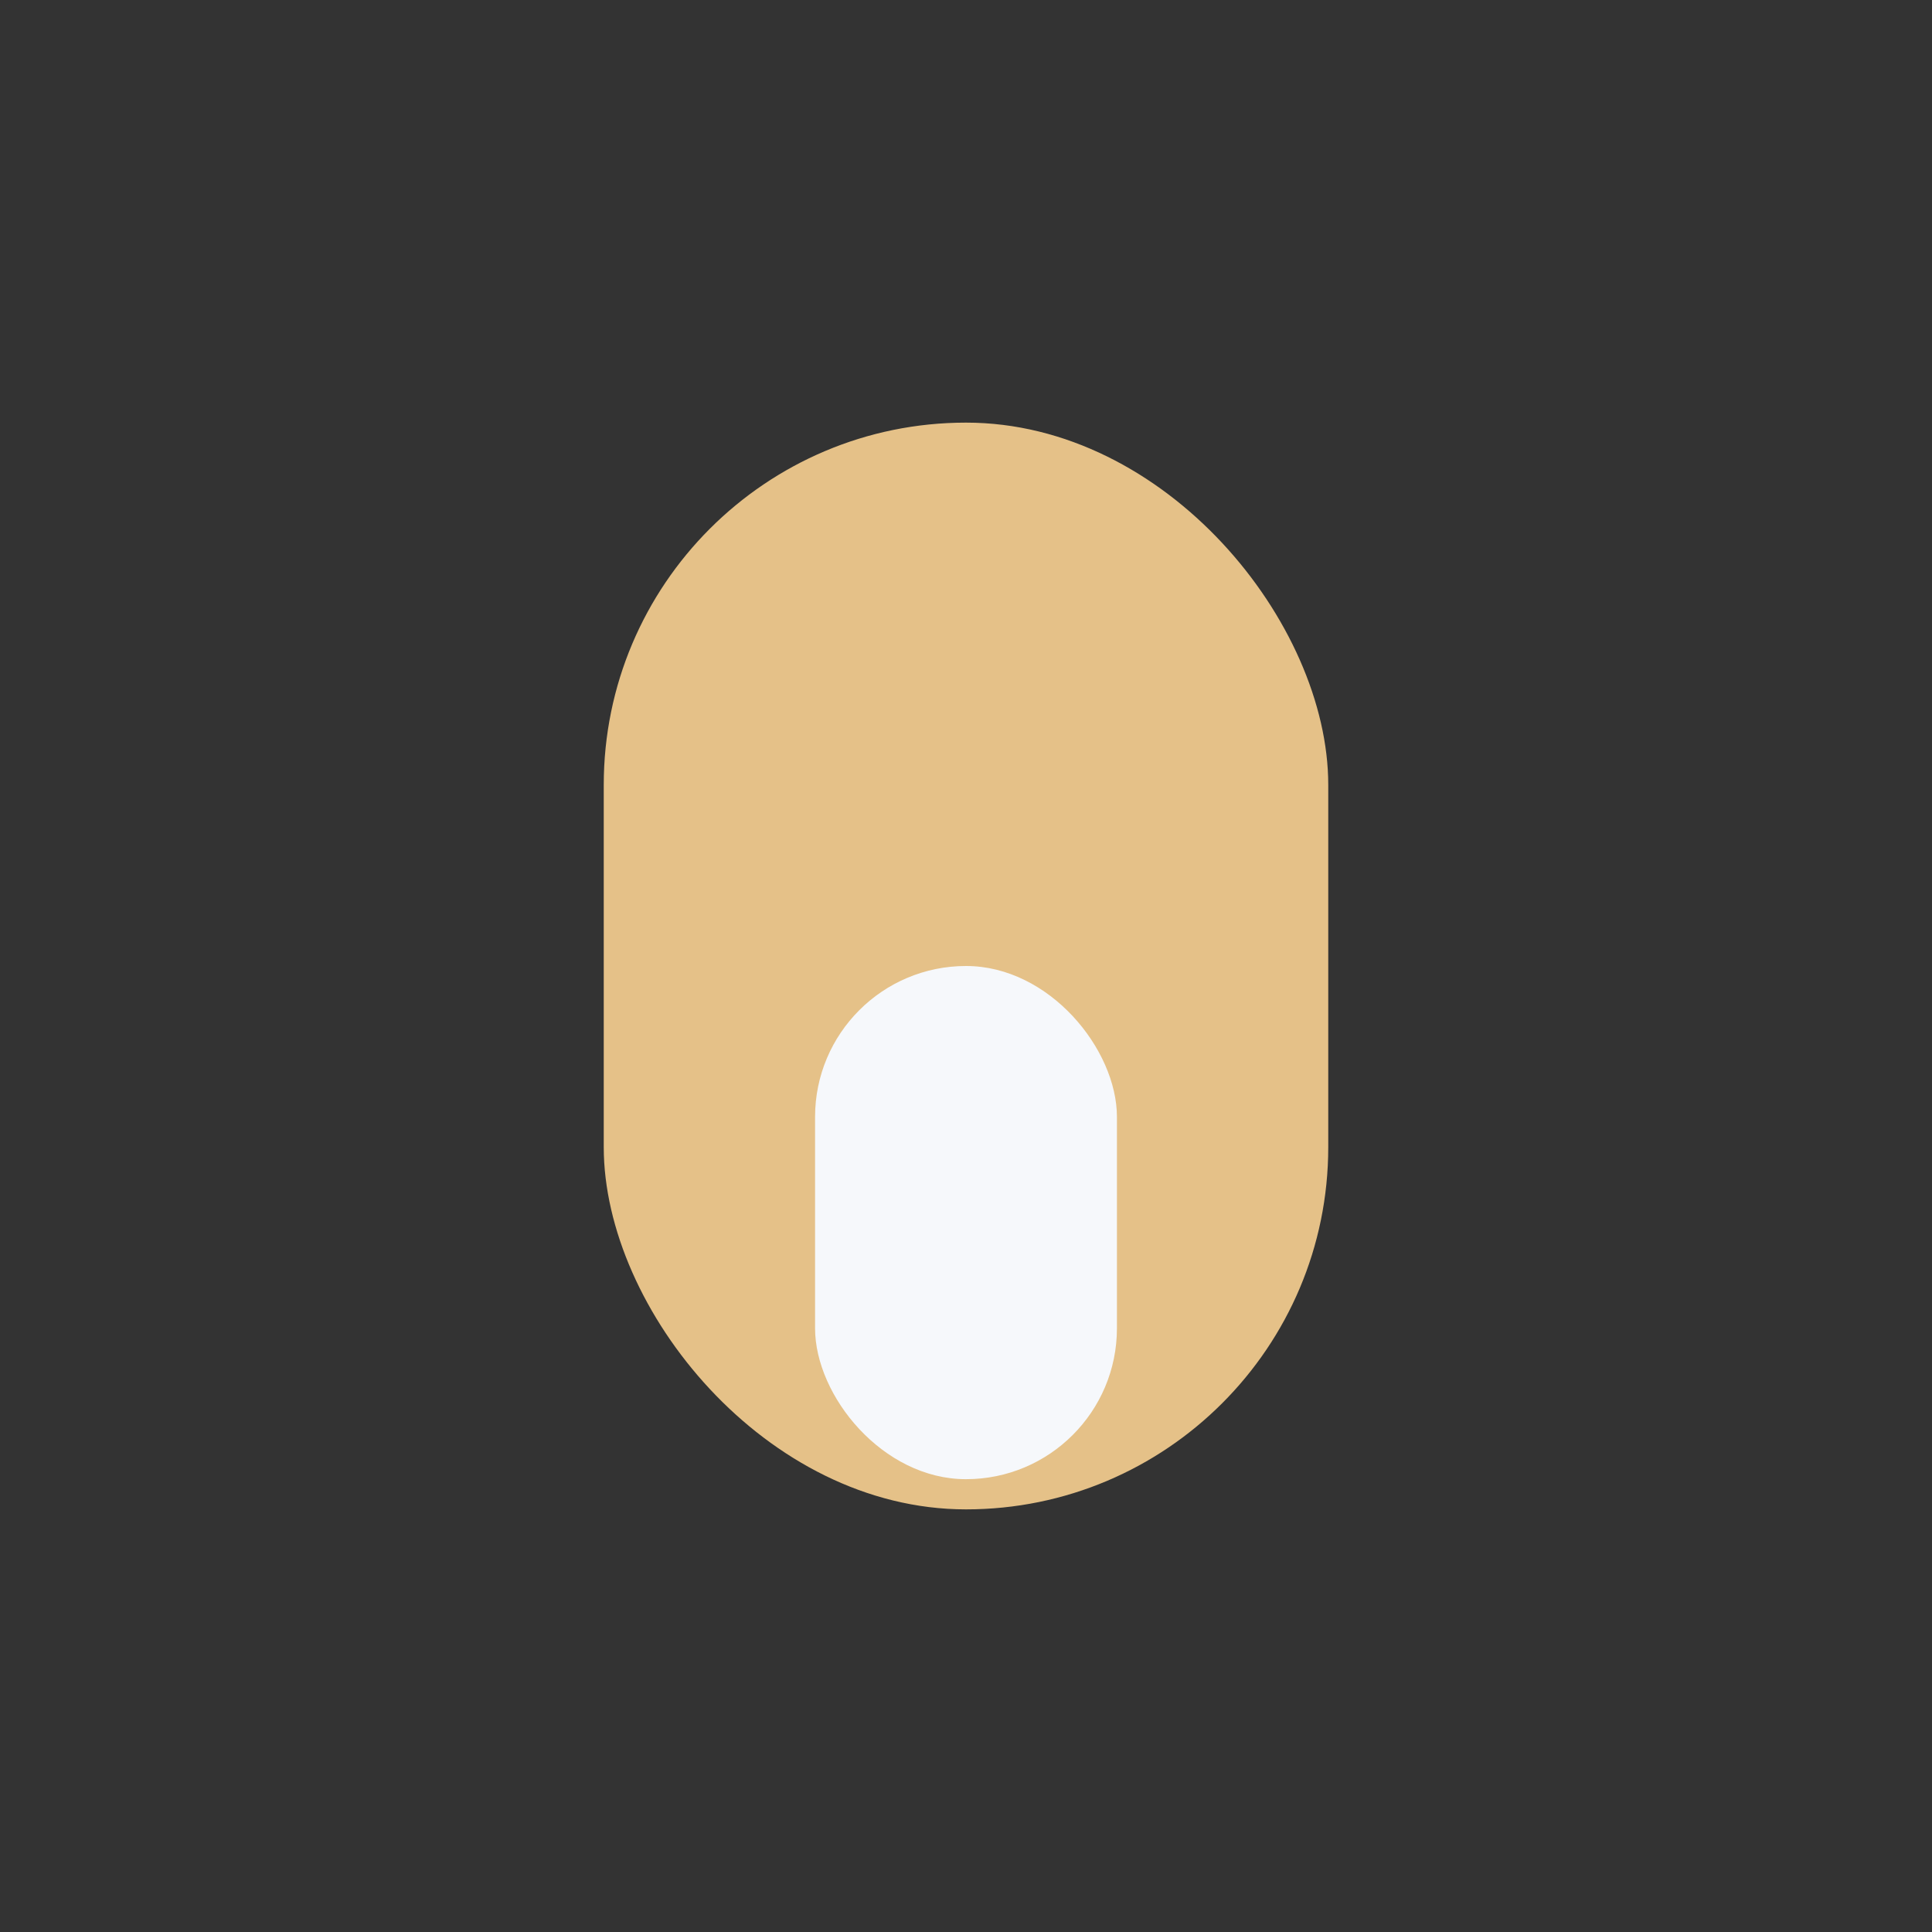 <?xml version="1.0" encoding="UTF-8"?>
<svg xmlns="http://www.w3.org/2000/svg" width="32" height="32" viewBox="0 0 32 32"><rect x="0" y="0" width="32" height="32" fill="#333333" stroke="none"/><rect x="10" y="7" width="12" height="18" rx="6" fill="#E5C188"/><rect x="13.5" y="16" width="5" height="8.5" rx="2.5" fill="#F6F8FB"/></svg>